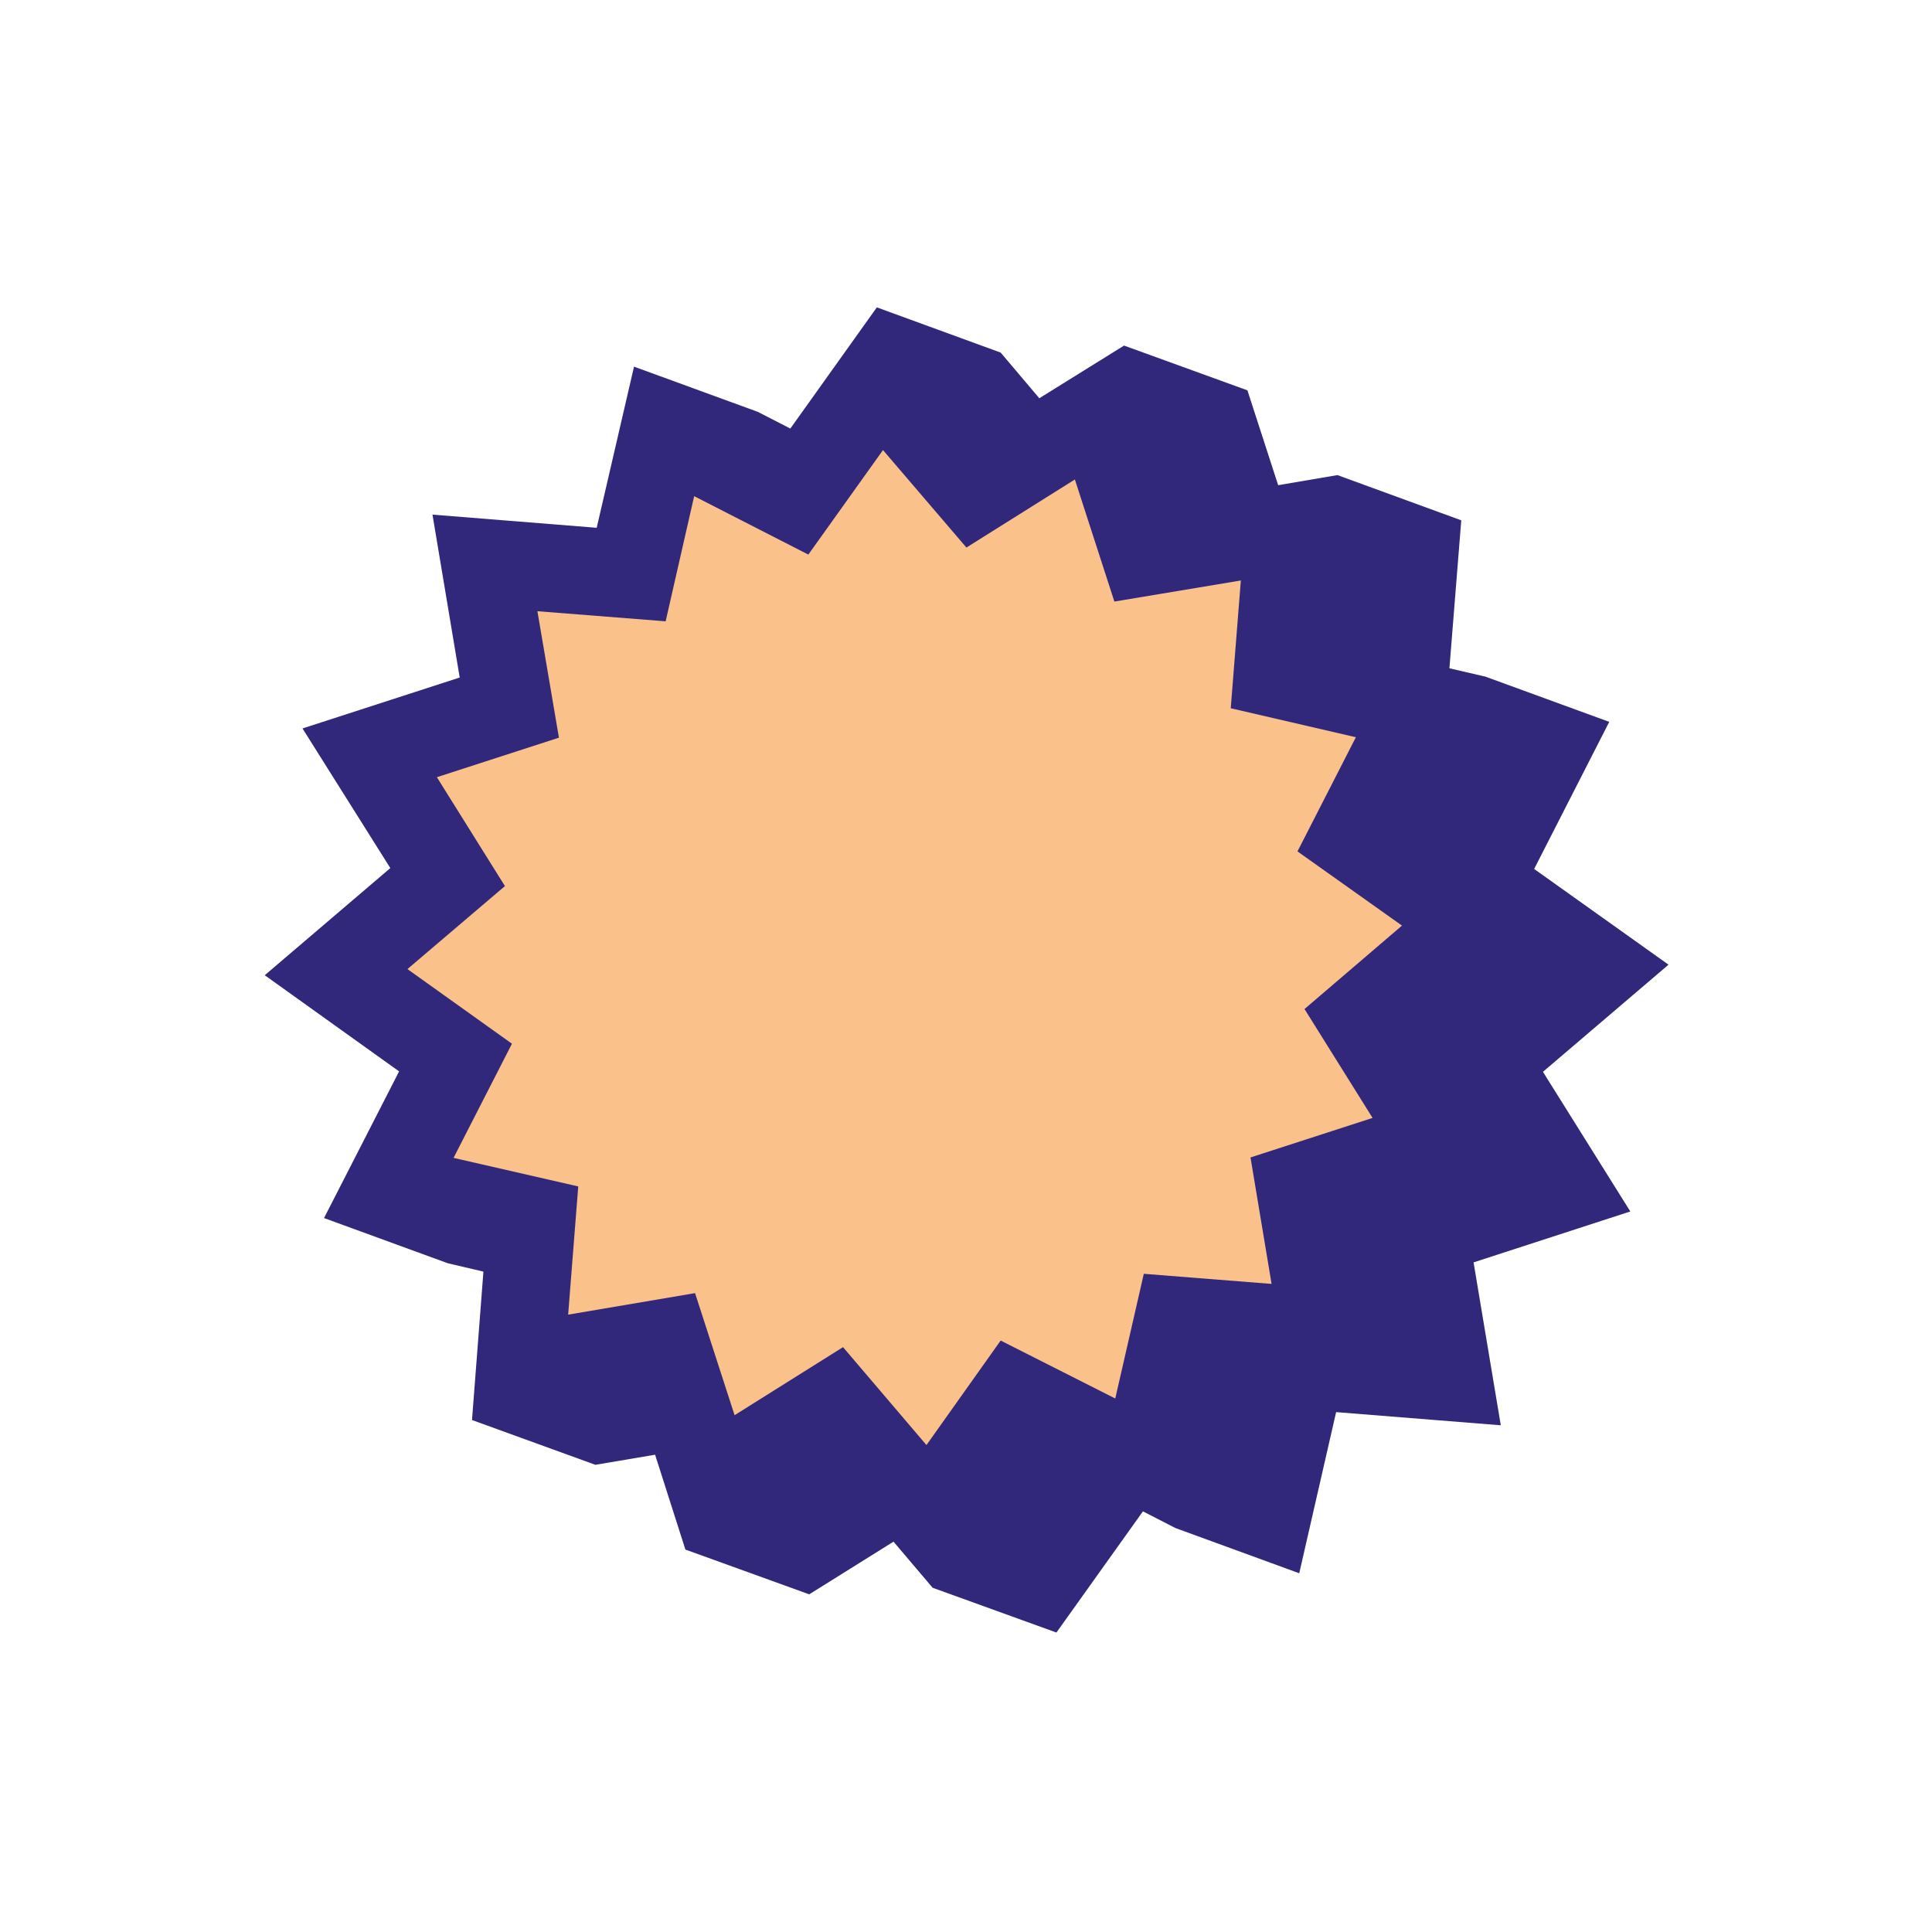 <svg xmlns="http://www.w3.org/2000/svg" fill="none" viewBox="0 0 120 120" height="120" width="120">
<path fill="#31287C" d="M91.526 78.409L101.262 75.246L95.835 66.573L103.635 59.918L95.289 53.973L99.953 44.836L92.262 42.027L90.026 41.509L90.762 32.318L83.071 29.509L79.389 30.136L77.48 24.245L69.817 21.464L64.553 24.736L62.153 21.9L54.462 19.091L49.089 26.618L47.071 25.582L39.38 22.773L37.062 32.782L26.862 31.964L28.553 42.082L18.789 45.245L24.244 53.918L16.444 60.573L24.789 66.546L20.126 75.655L27.817 78.464L30.026 78.982L29.317 88.2L36.98 90.982L40.689 90.355L42.571 96.246L50.262 99.027L55.498 95.755L57.926 98.618L65.617 101.4L70.989 93.873L73.007 94.909L80.698 97.718L82.989 87.709L93.217 88.527L91.526 78.409Z"></path>
<path fill="#FAC18A" d="M66.762 29.782L69.216 37.364L77.071 36.055L76.444 43.991L84.216 45.791L80.589 52.882L87.08 57.491L81.025 62.673L85.253 69.436L77.671 71.891L78.98 79.746L71.044 79.118L69.271 86.864L62.153 83.264L57.544 89.755L52.362 83.673L45.626 87.9L43.171 80.318L35.289 81.655L35.916 73.691L28.171 71.918L31.798 64.827L25.307 60.191L31.362 55.036L27.135 48.273L34.716 45.818L33.38 37.964L41.344 38.591L43.116 30.818L50.207 34.446L54.844 27.955L60.026 34.009L66.762 29.782Z"></path>
</svg>

